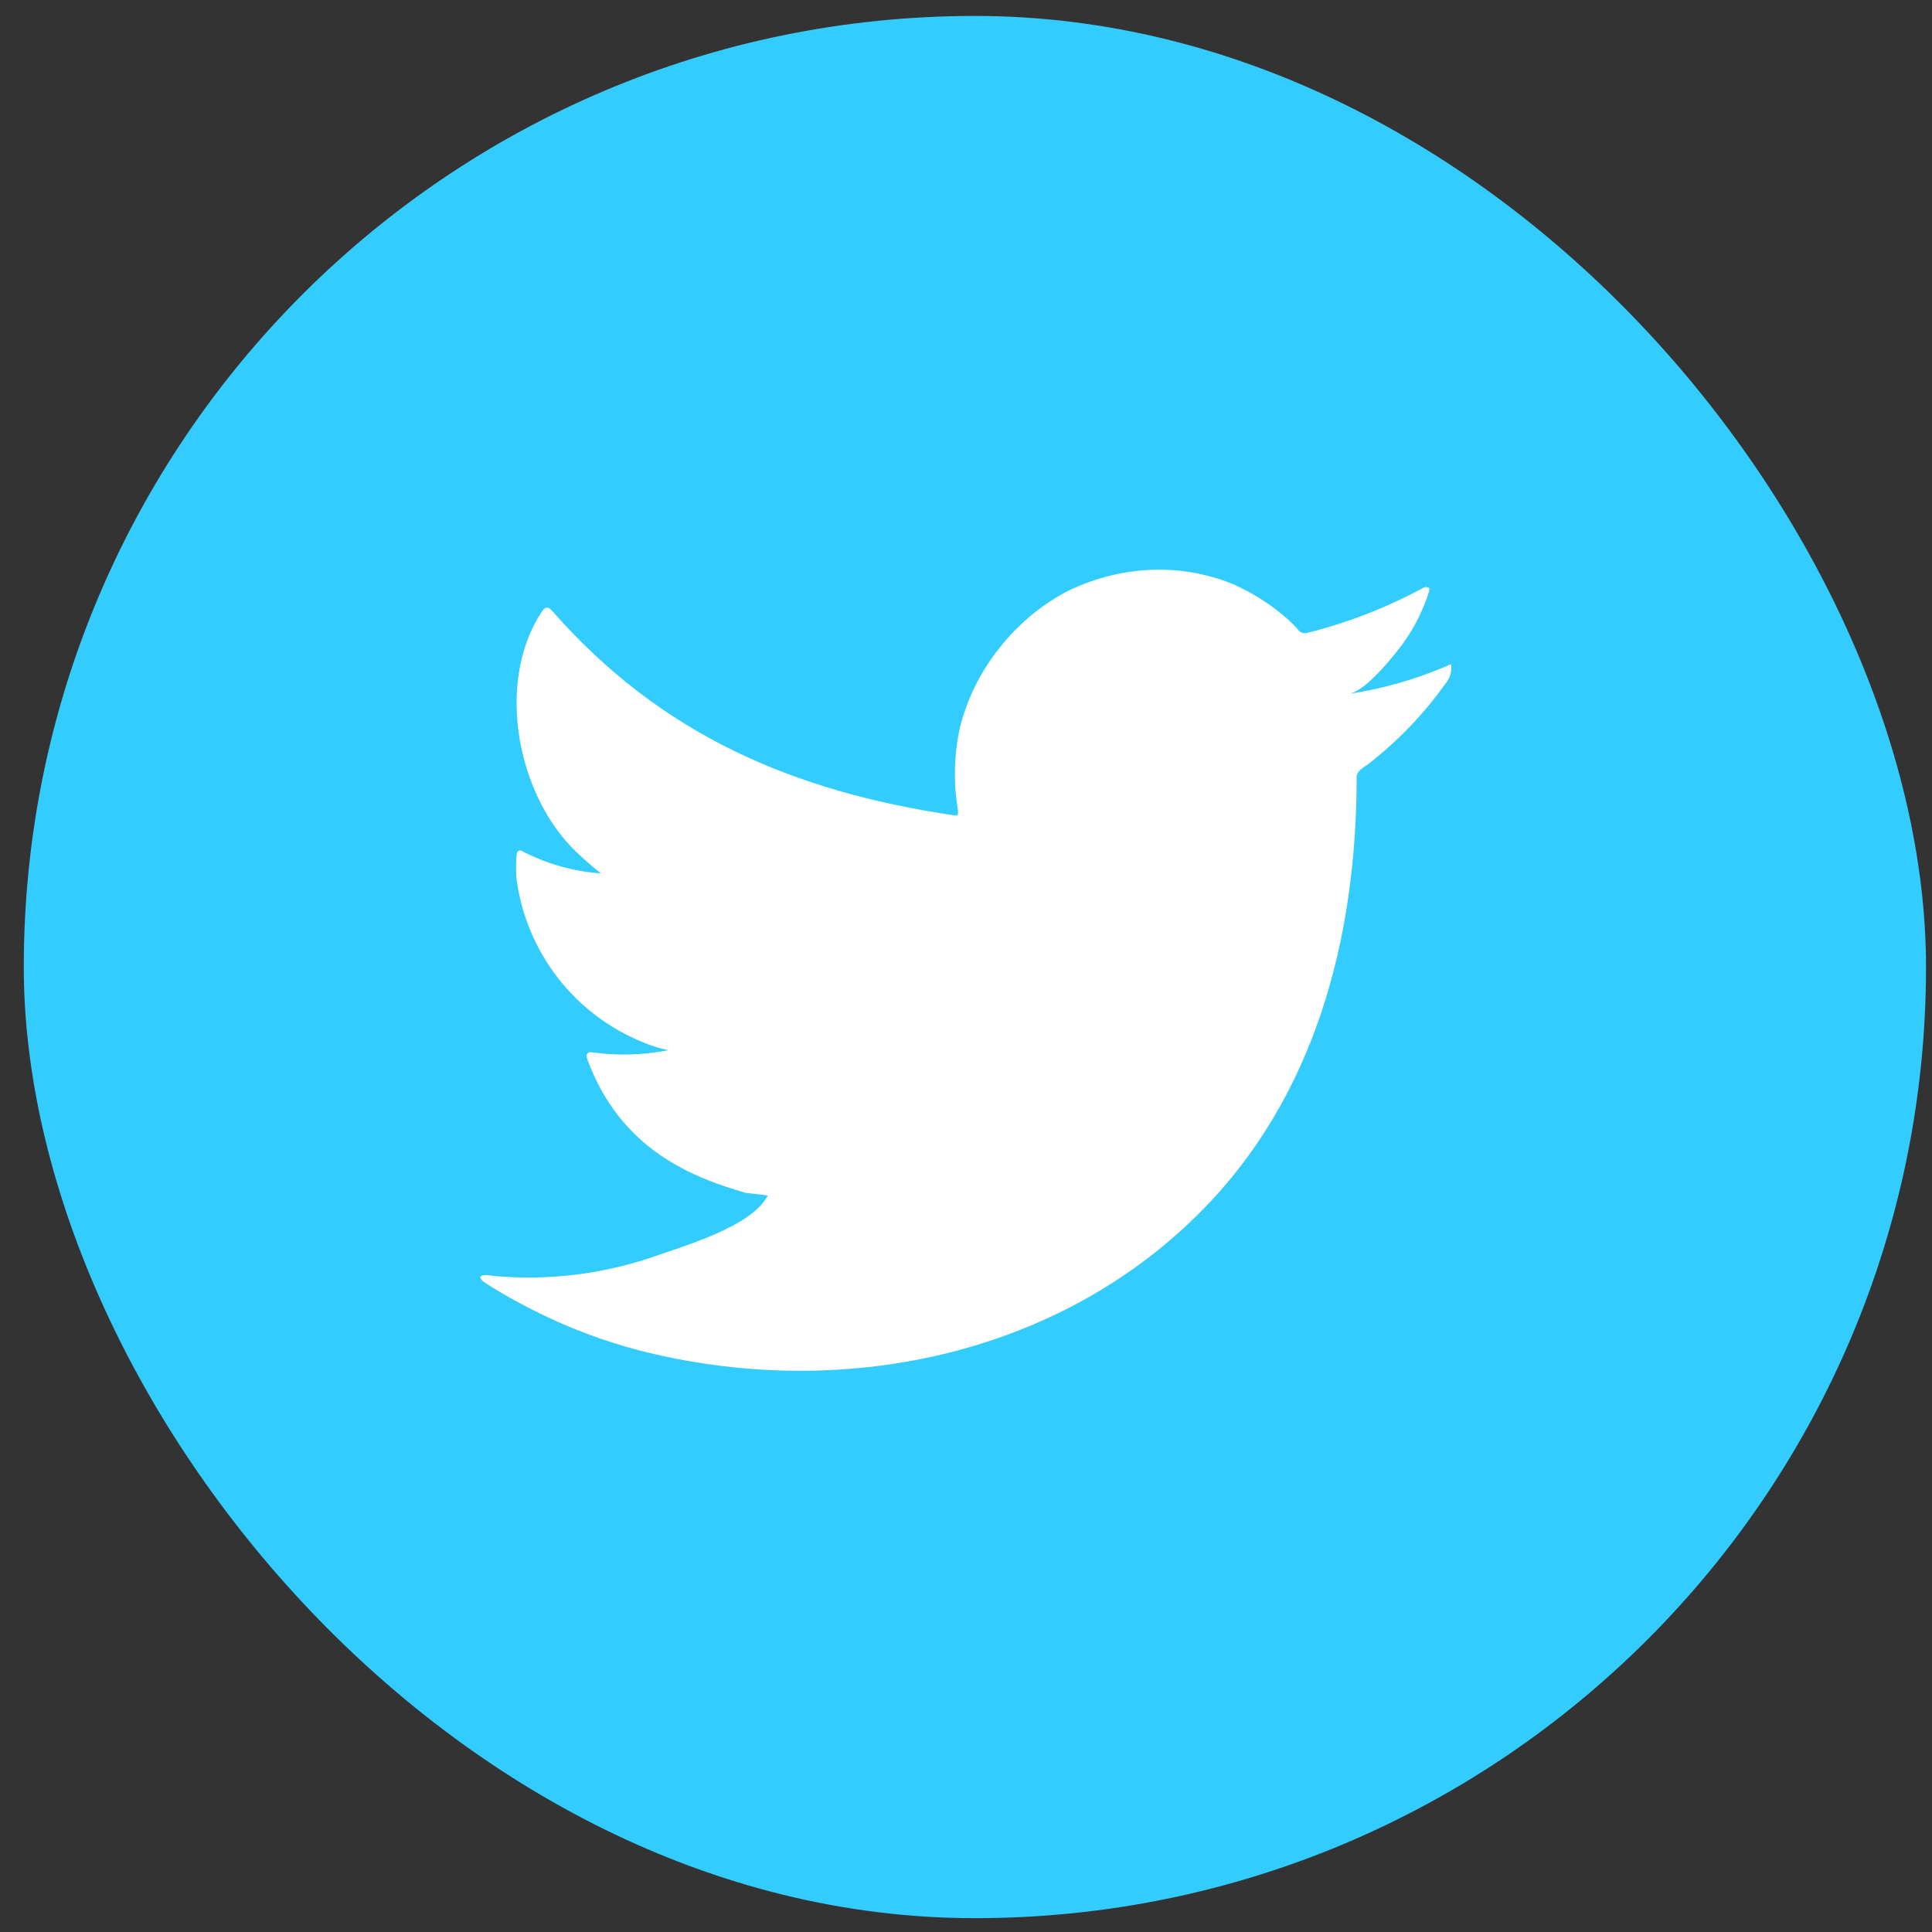 <svg width="65" height="65" viewBox="0 0 65 65" fill="none" xmlns="http://www.w3.org/2000/svg">
<rect x="0" y="0" width="65" height="65" fill="#333333" stroke="none"/>
<g clip-path="url(#clip0_257_19793)">
<rect x="0.8" y="0.536" width="63.999" height="63.999" fill="#33CCFF"/>
<path d="M48.683 22.404C47.626 22.859 46.515 23.176 45.377 23.346C45.909 23.255 46.692 22.297 47.003 21.909C47.477 21.324 47.837 20.656 48.067 19.939C48.067 19.886 48.12 19.81 48.067 19.772C48.04 19.757 48.01 19.75 47.98 19.75C47.949 19.75 47.919 19.757 47.892 19.772C46.657 20.442 45.342 20.953 43.979 21.293C43.932 21.308 43.881 21.309 43.833 21.297C43.785 21.285 43.741 21.26 43.706 21.225C43.599 21.098 43.485 20.979 43.364 20.867C42.808 20.369 42.177 19.961 41.494 19.658C40.573 19.28 39.578 19.116 38.584 19.179C37.62 19.24 36.678 19.499 35.818 19.939C34.971 20.404 34.227 21.035 33.63 21.795C33.002 22.577 32.548 23.485 32.3 24.457C32.096 25.382 32.072 26.337 32.232 27.271C32.232 27.43 32.232 27.453 32.095 27.43C26.677 26.632 22.232 24.708 18.6 20.578C18.441 20.396 18.357 20.396 18.228 20.578C16.647 22.982 17.415 26.784 19.39 28.663C19.656 28.914 19.93 29.157 20.219 29.385C19.313 29.321 18.429 29.075 17.62 28.663C17.468 28.564 17.384 28.617 17.377 28.799C17.355 29.052 17.355 29.307 17.377 29.56C17.535 30.773 18.013 31.922 18.761 32.889C19.508 33.856 20.499 34.608 21.632 35.066C21.908 35.185 22.196 35.274 22.491 35.332C21.652 35.498 20.792 35.523 19.945 35.408C19.763 35.37 19.694 35.469 19.763 35.644C20.88 38.686 23.304 39.614 25.082 40.131C25.325 40.169 25.568 40.169 25.841 40.23C25.841 40.23 25.841 40.23 25.796 40.276C25.272 41.234 23.152 41.88 22.179 42.215C20.404 42.853 18.511 43.097 16.632 42.93C16.336 42.884 16.267 42.892 16.191 42.93C16.116 42.968 16.191 43.052 16.275 43.128C16.655 43.379 17.035 43.599 17.43 43.812C18.606 44.454 19.85 44.965 21.138 45.333C27.809 47.174 35.317 45.82 40.324 40.839C44.26 36.929 45.643 31.537 45.643 26.138C45.643 25.932 45.894 25.811 46.038 25.704C47.034 24.928 47.912 24.011 48.645 22.982C48.772 22.828 48.837 22.633 48.827 22.434C48.827 22.32 48.827 22.343 48.683 22.404Z" fill="white"/>
</g>
<defs>
<clipPath id="clip0_257_19793">
<rect x="0.8" y="0.536" width="63.999" height="63.999" rx="32" fill="white"/>
</clipPath>
</defs>
</svg>

